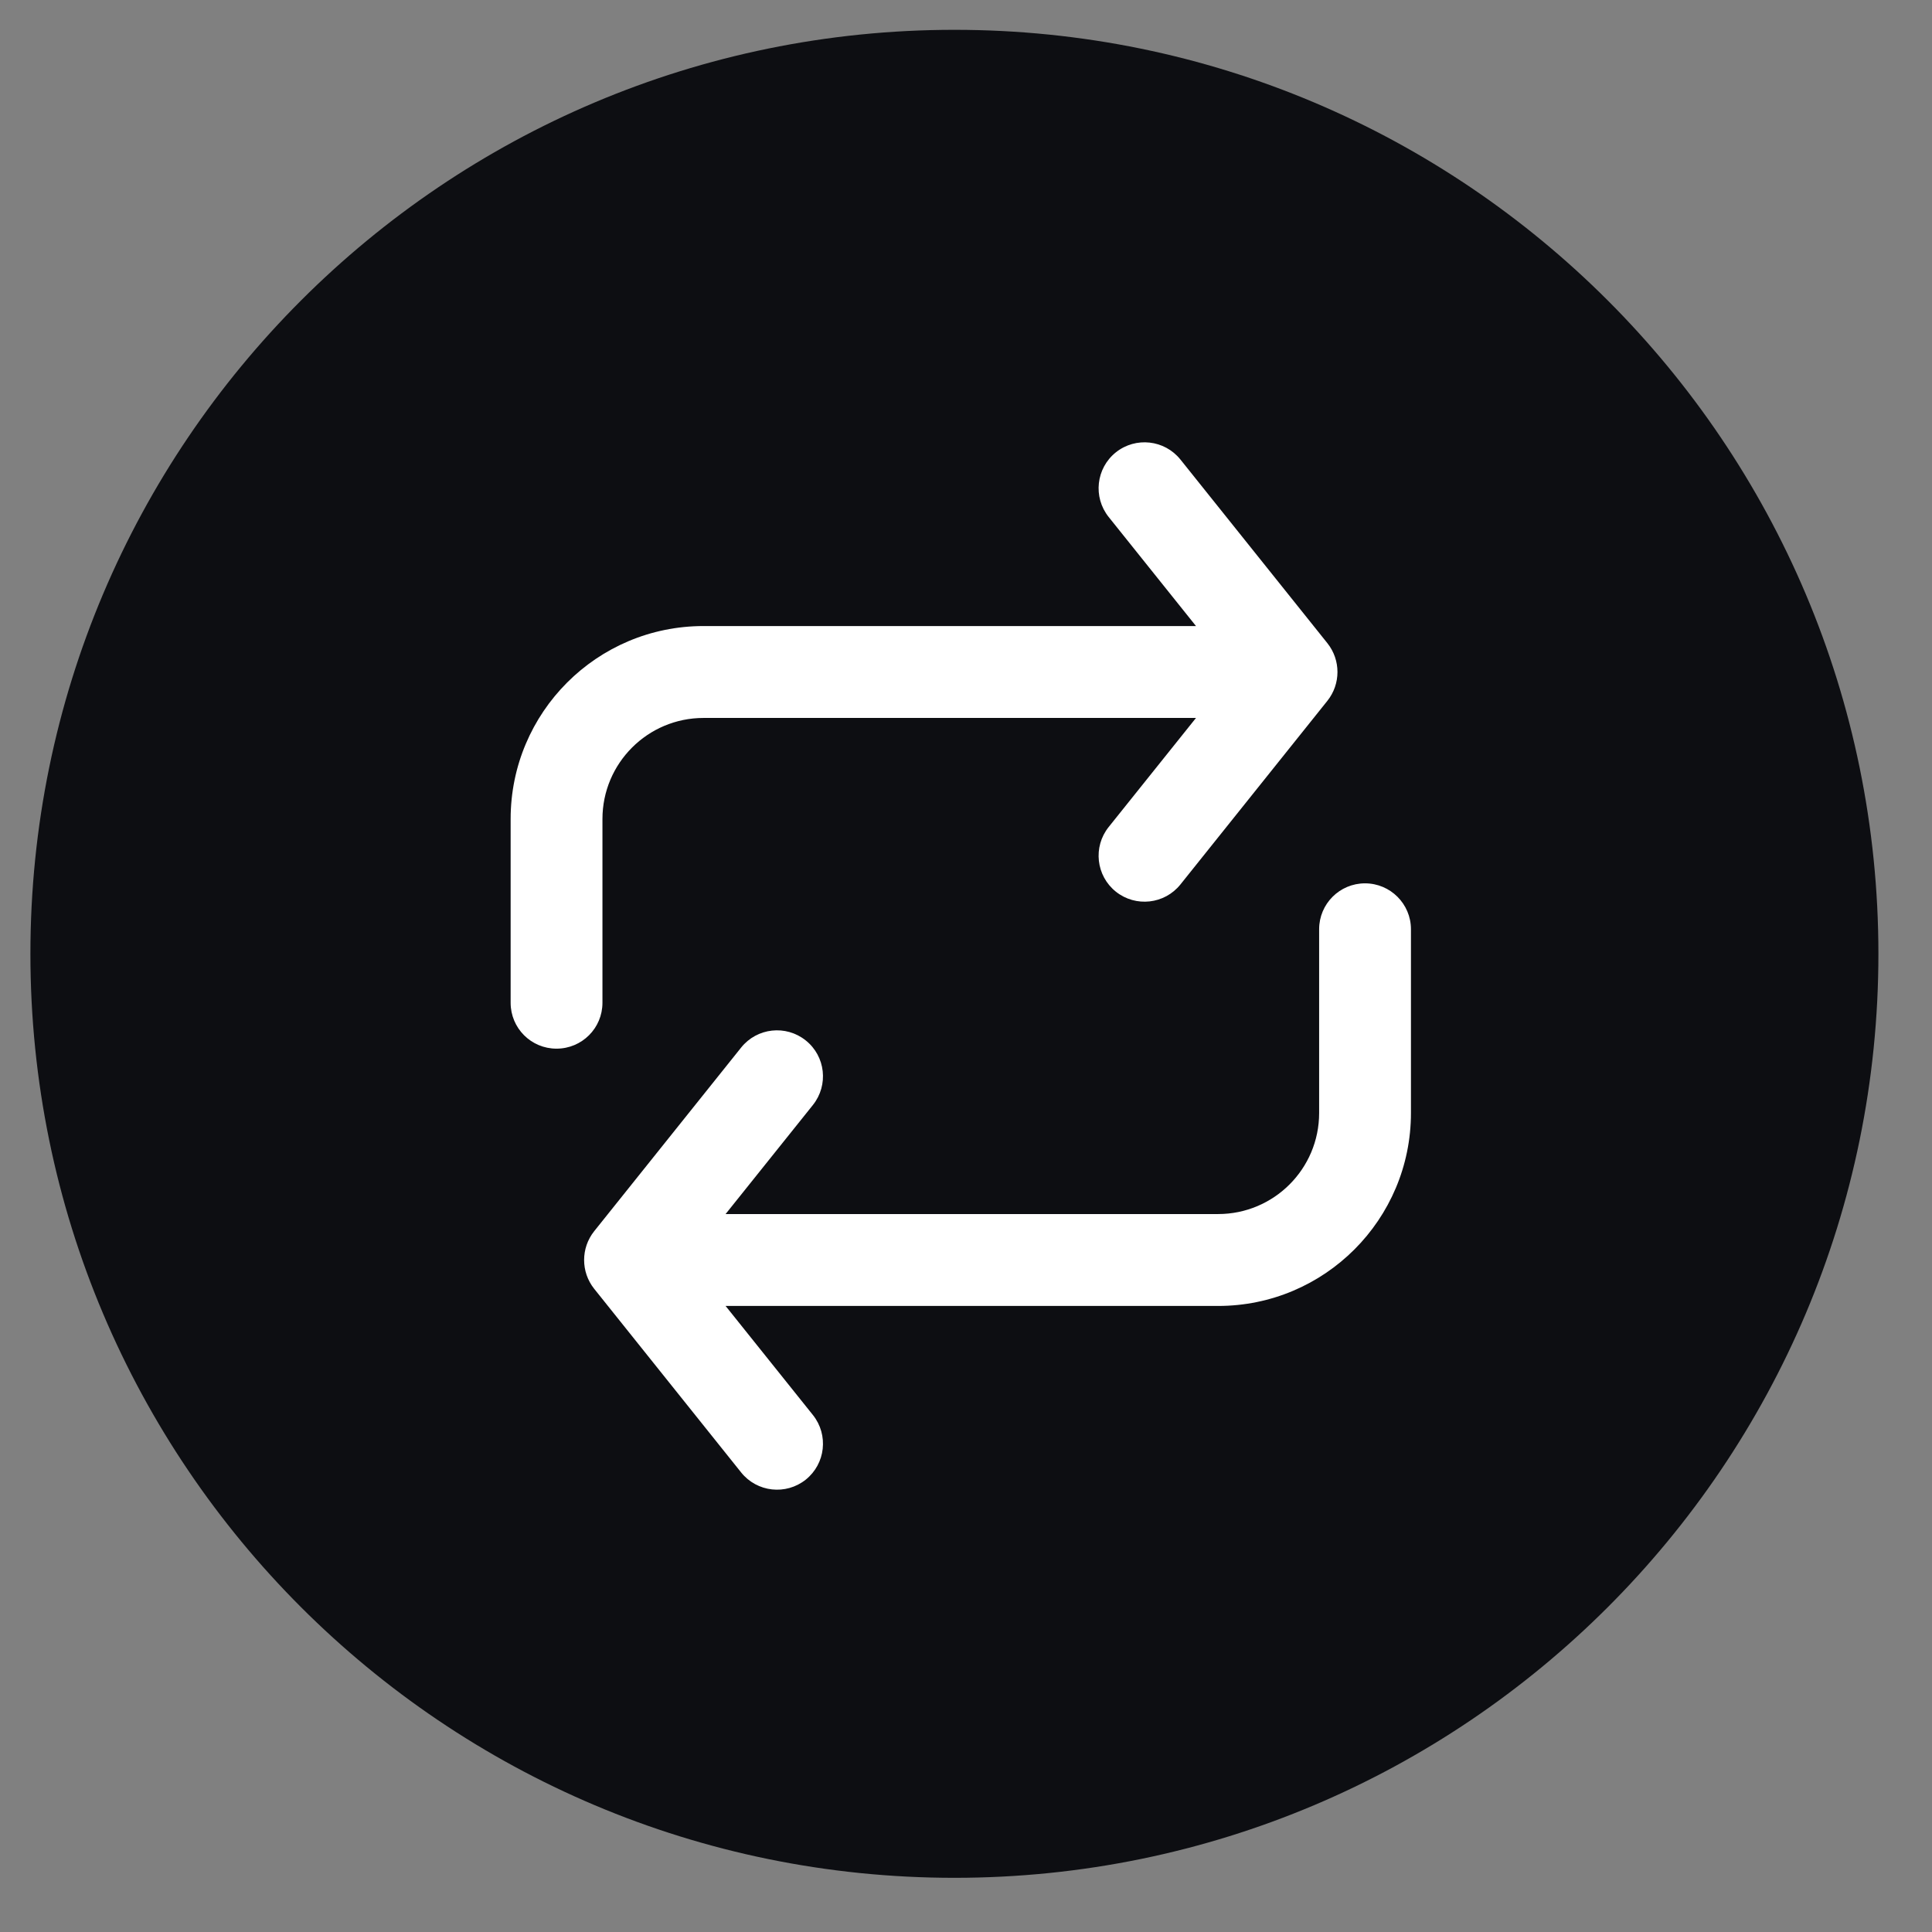 <?xml version="1.0" encoding="UTF-8"?>
<svg xmlns="http://www.w3.org/2000/svg" width="23" height="23" viewBox="0 0 23 23" fill="none">
  <rect x="0" y="0" width="23" height="23" fill="#808080" stroke="none"/>
  <path d="M11.362 22.355C5.287 22.355 0.362 17.431 0.362 11.355C0.362 5.28 5.287 0.355 11.362 0.355C17.437 0.355 22.362 5.28 22.362 11.355C22.362 17.431 17.437 22.355 11.362 22.355Z" fill="#0D0E12"></path>
  <path fill-rule="evenodd" clip-rule="evenodd" d="M16.797 11.062C16.797 10.761 16.552 10.516 16.25 10.516C15.948 10.516 15.704 10.761 15.704 11.062L15.704 13.25C15.704 13.915 15.165 14.453 14.501 14.453L8.638 14.453L9.678 13.154C9.866 12.918 9.828 12.574 9.592 12.386C9.356 12.197 9.012 12.235 8.823 12.471L7.073 14.658C6.914 14.858 6.914 15.142 7.073 15.342L8.823 17.529C9.012 17.765 9.356 17.803 9.592 17.615C9.828 17.426 9.866 17.082 9.678 16.846L8.638 15.547L14.501 15.547C15.769 15.547 16.797 14.518 16.797 13.25L16.797 11.062ZM6.079 11.938C6.079 12.24 6.323 12.484 6.625 12.484C6.928 12.484 7.172 12.24 7.172 11.938L7.172 9.75C7.172 9.086 7.711 8.547 8.375 8.547L14.238 8.547L13.198 9.846C13.01 10.082 13.048 10.426 13.284 10.615C13.52 10.803 13.864 10.765 14.053 10.529L15.803 8.342C15.962 8.142 15.962 7.858 15.803 7.658L14.053 5.471C13.864 5.235 13.52 5.197 13.284 5.385C13.048 5.574 13.01 5.918 13.198 6.154L14.238 7.453L8.375 7.453C7.107 7.453 6.079 8.481 6.079 9.75L6.079 11.938Z" fill="white"></path>
</svg>